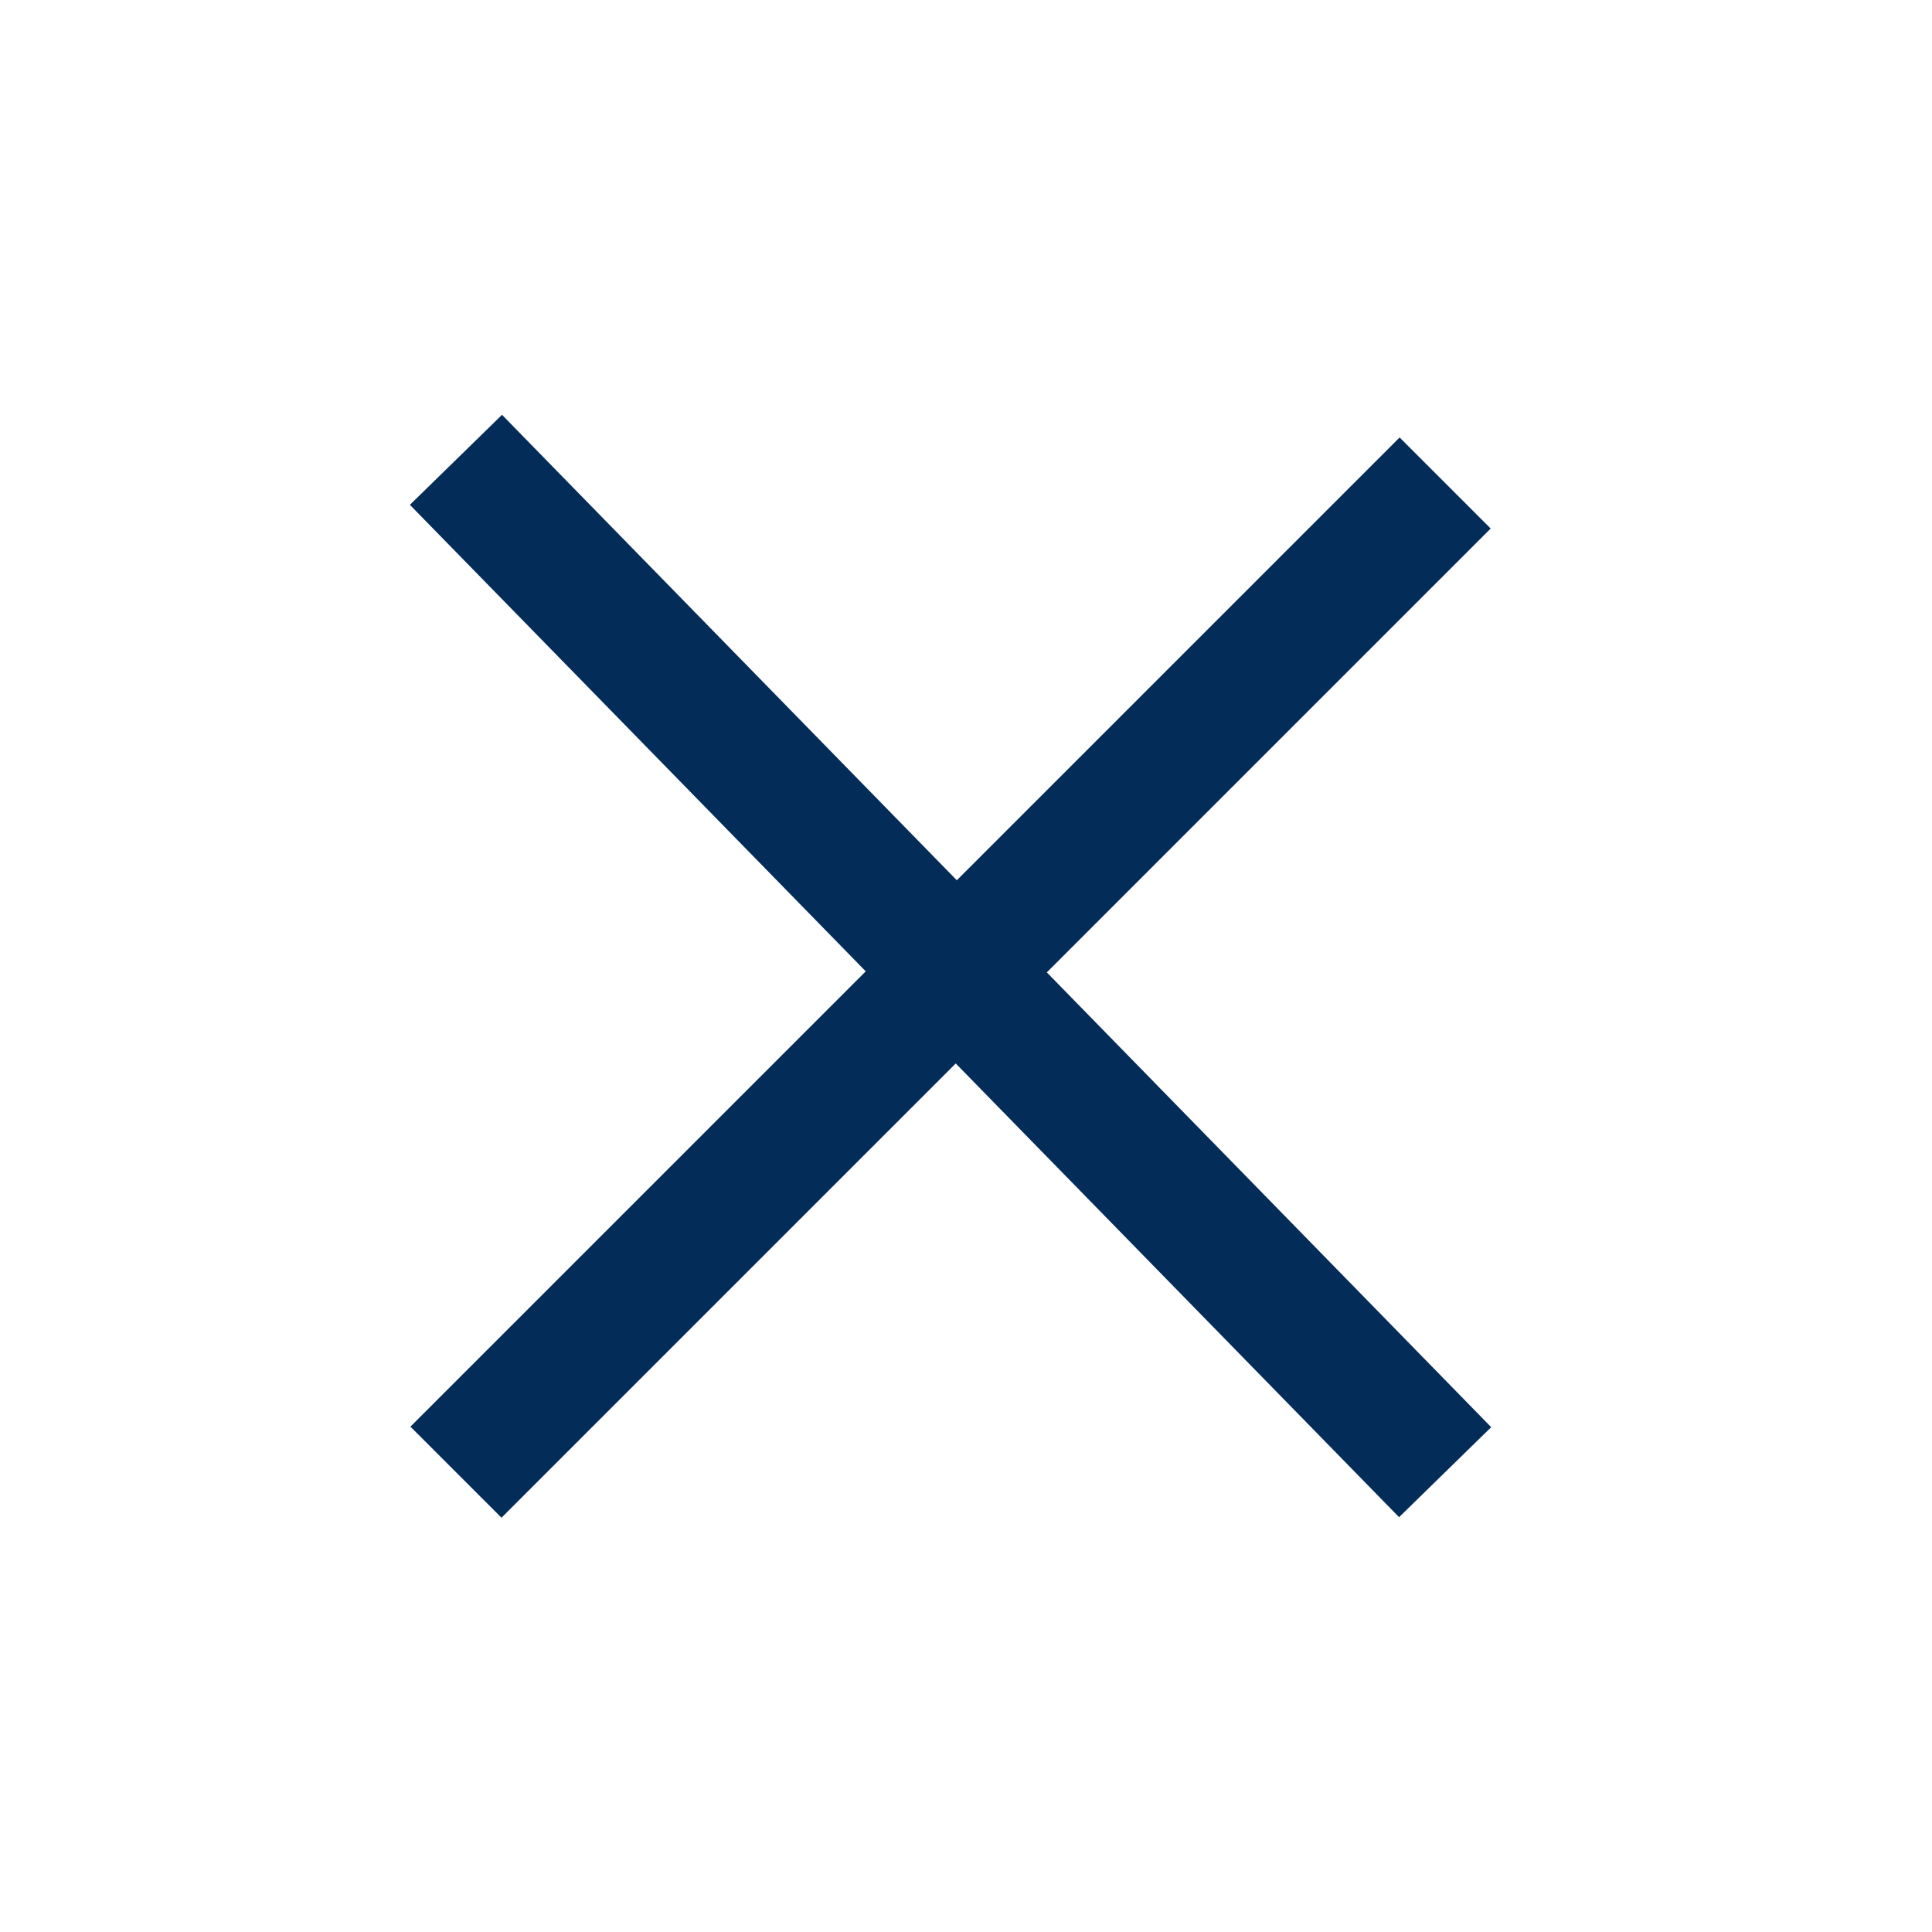 <?xml version="1.0" encoding="UTF-8"?>
<svg id="Livello_1" xmlns="http://www.w3.org/2000/svg" version="1.1" viewBox="0 0 30 30">
  <!-- Generator: Adobe Illustrator 29.8.2, SVG Export Plug-In . SVG Version: 2.1.1 Build 3)  -->
  <defs>
    <style>
      .st0 {
        fill: none;
        stroke: #042c59;
        stroke-miterlimit: 10;
        stroke-width: 2px;
      }
    </style>
  </defs>
  <g id="Raggruppa_84">
    <line id="Linea_1" class="st0" x1="7.08" y1="7.14" x2="22.44" y2="22.86"/>
    <line id="Linea_2" class="st0" x1="7.08" y1="22.86" x2="22.44" y2="7.5"/>
  </g>
</svg>